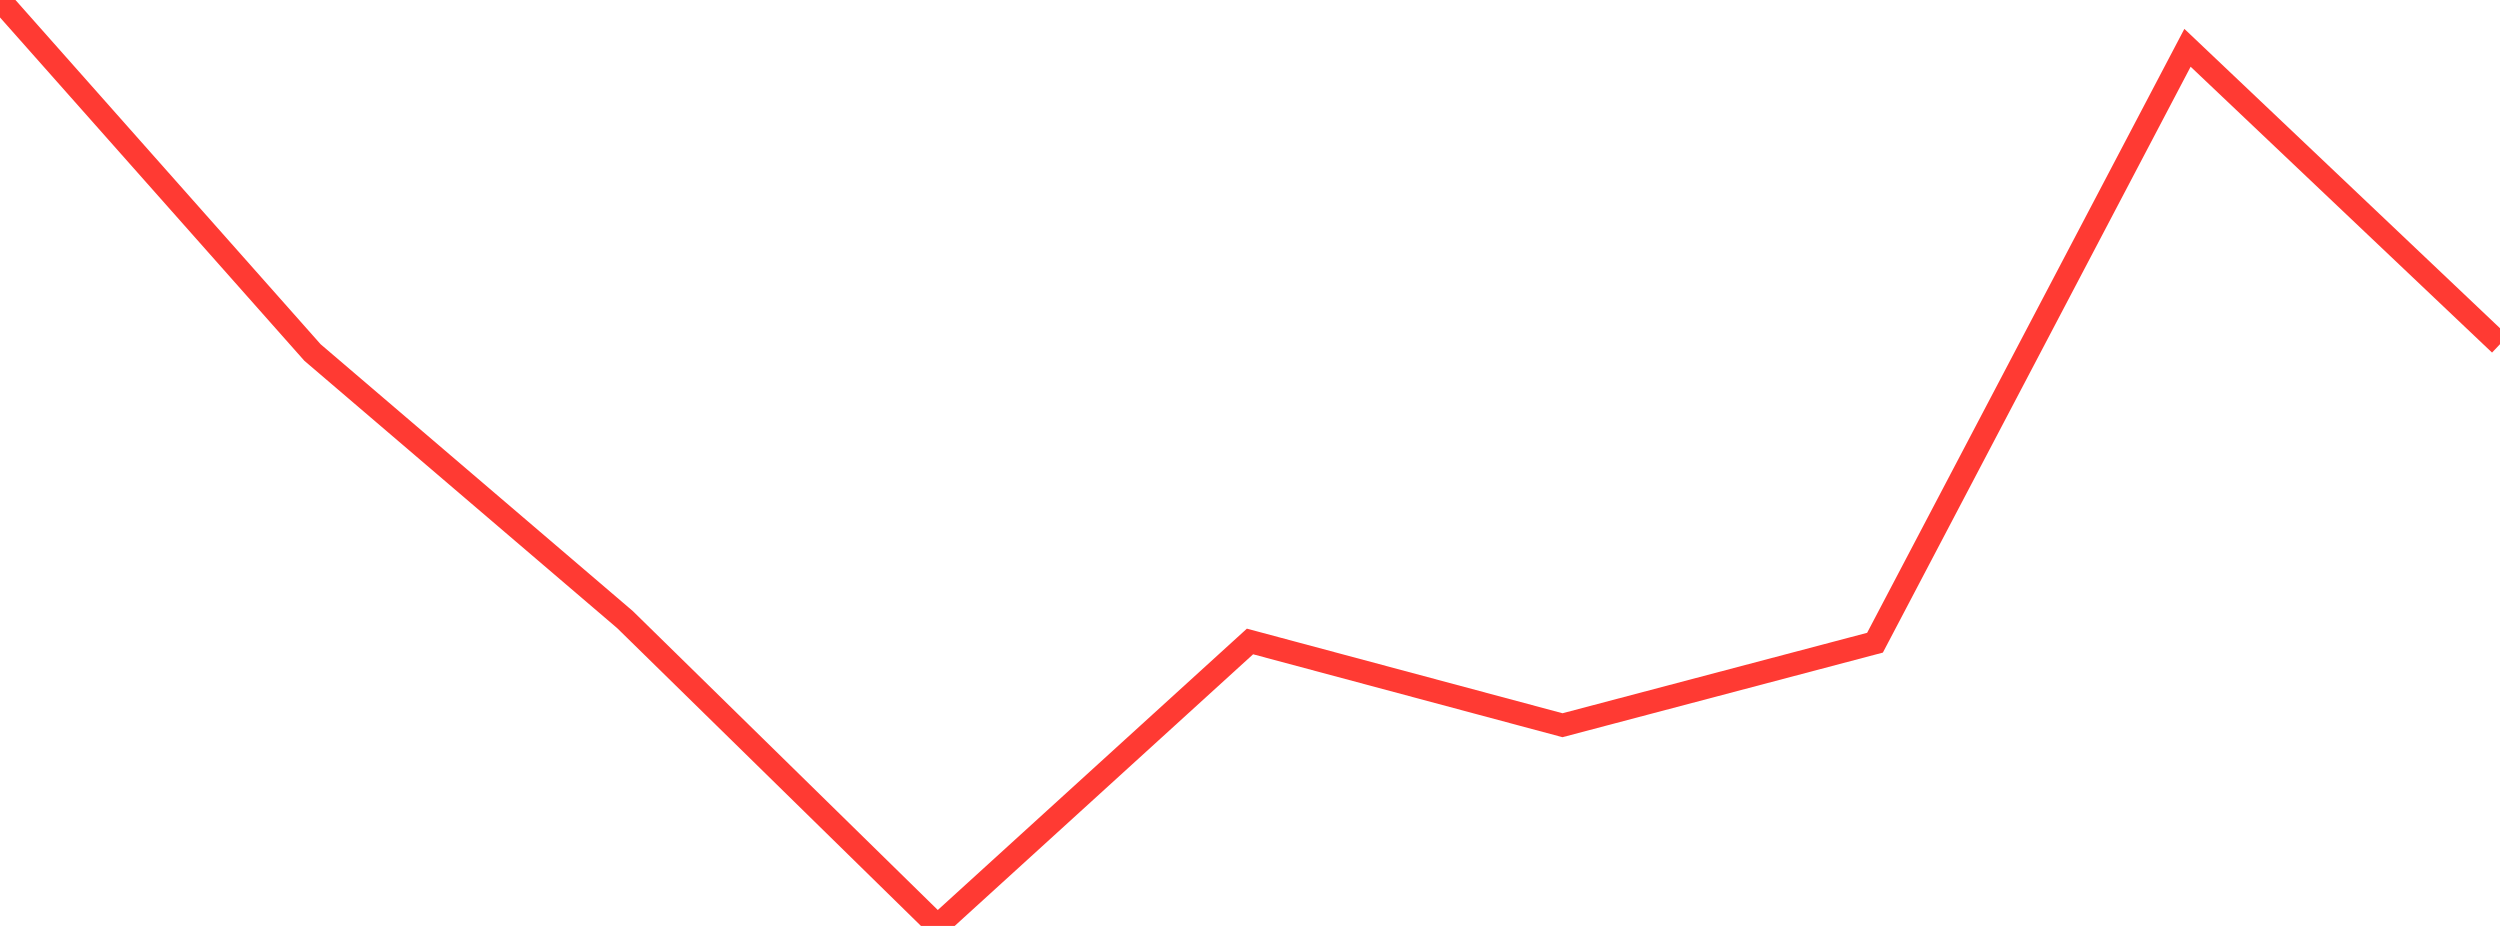 <?xml version="1.0" standalone="no"?>
<!DOCTYPE svg PUBLIC "-//W3C//DTD SVG 1.1//EN" "http://www.w3.org/Graphics/SVG/1.1/DTD/svg11.dtd">

<svg width="135" height="50" viewBox="0 0 135 50" preserveAspectRatio="none" 
  xmlns="http://www.w3.org/2000/svg"
  xmlns:xlink="http://www.w3.org/1999/xlink">


<polyline points="0.0, 0.0 16.875, 19.036 33.75, 33.459 50.625, 50.0 67.5, 34.639 84.375, 39.162 101.25, 34.706 118.125, 2.581 135.0, 18.586" fill="none" stroke="#ff3a33" stroke-width="1.25"/>

</svg>